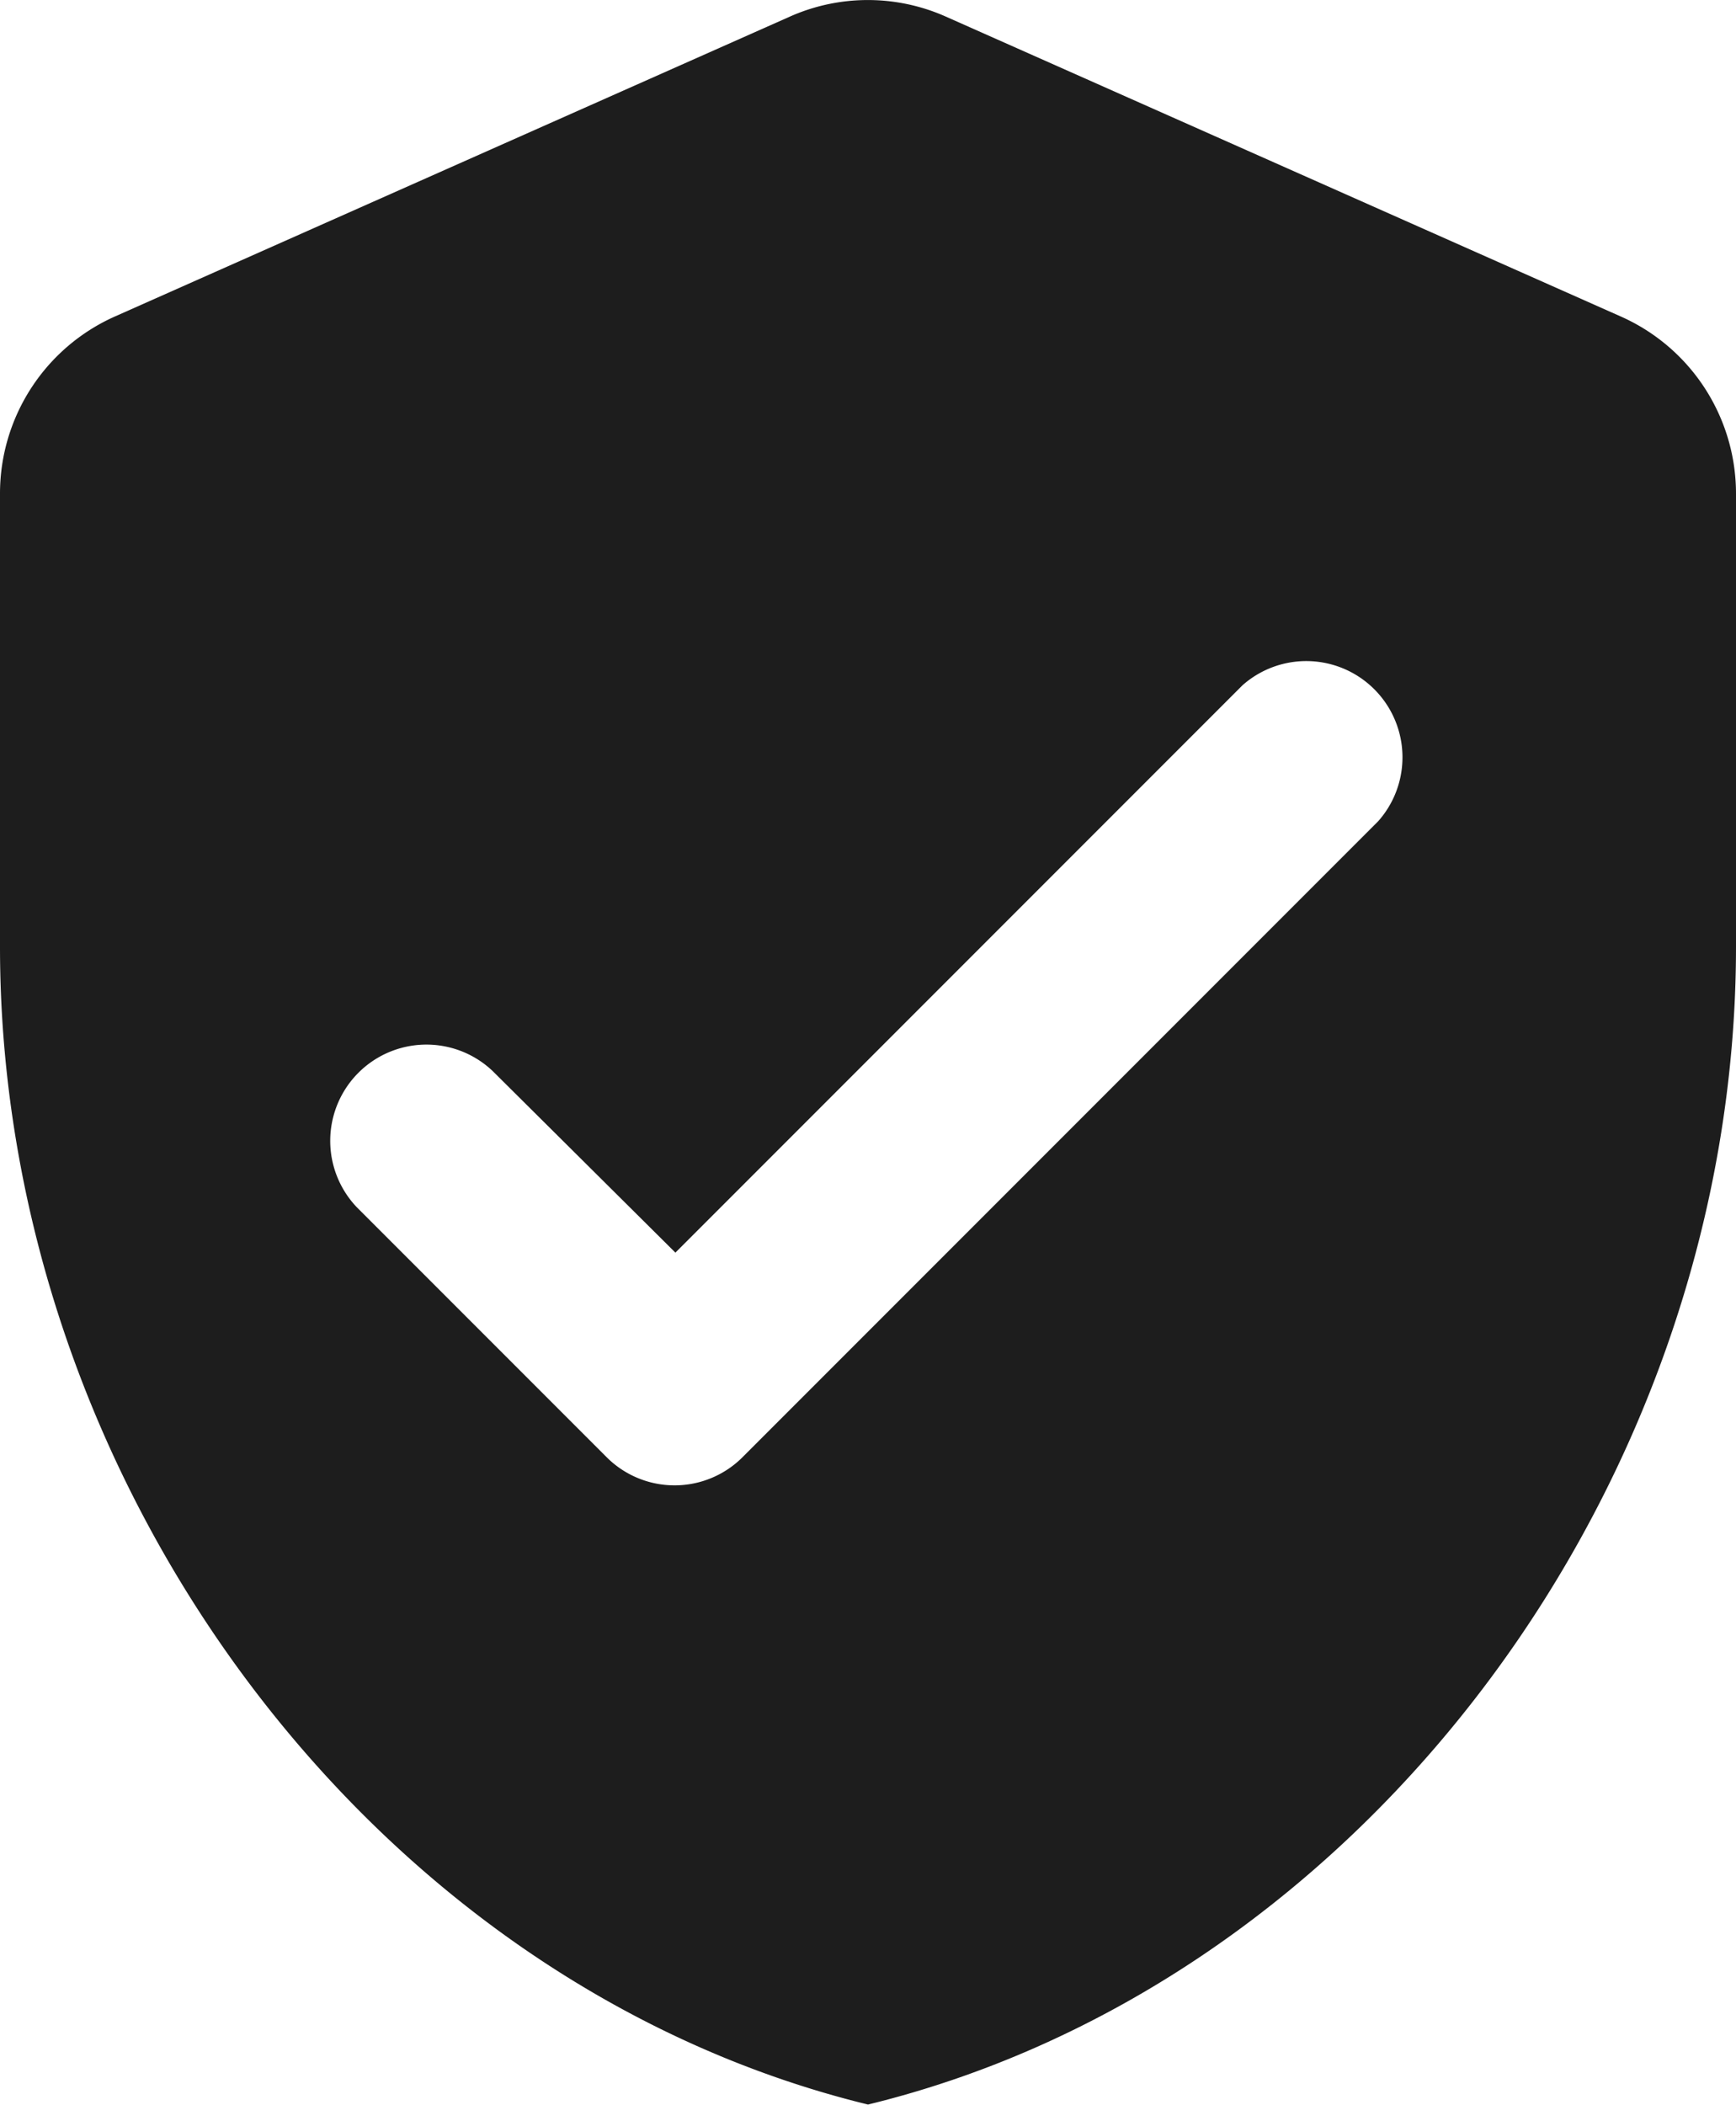<svg xmlns="http://www.w3.org/2000/svg" width="16.964" height="20.557" viewBox="0 0 16.964 20.557">
    <path id="return"
          d="M10.719,1.35l-6.6,2.931A1.893,1.893,0,0,0,3,6.006v4.429c0,5.231,3.619,10.122,8.482,11.309,4.863-1.187,8.482-6.079,8.482-11.309V6.006a1.893,1.893,0,0,0-1.122-1.725l-6.6-2.931A1.874,1.874,0,0,0,10.719,1.35ZM8.928,15.421,6.487,12.98a.94.94,0,0,1,1.329-1.329L9.6,13.423l5.542-5.542A.94.94,0,0,1,16.467,9.21l-6.211,6.211A.939.939,0,0,1,8.928,15.421Z"
          transform="translate(-3 -1.188)" fill="#1d1d1d" fill-rule="evenodd"/>
</svg>
